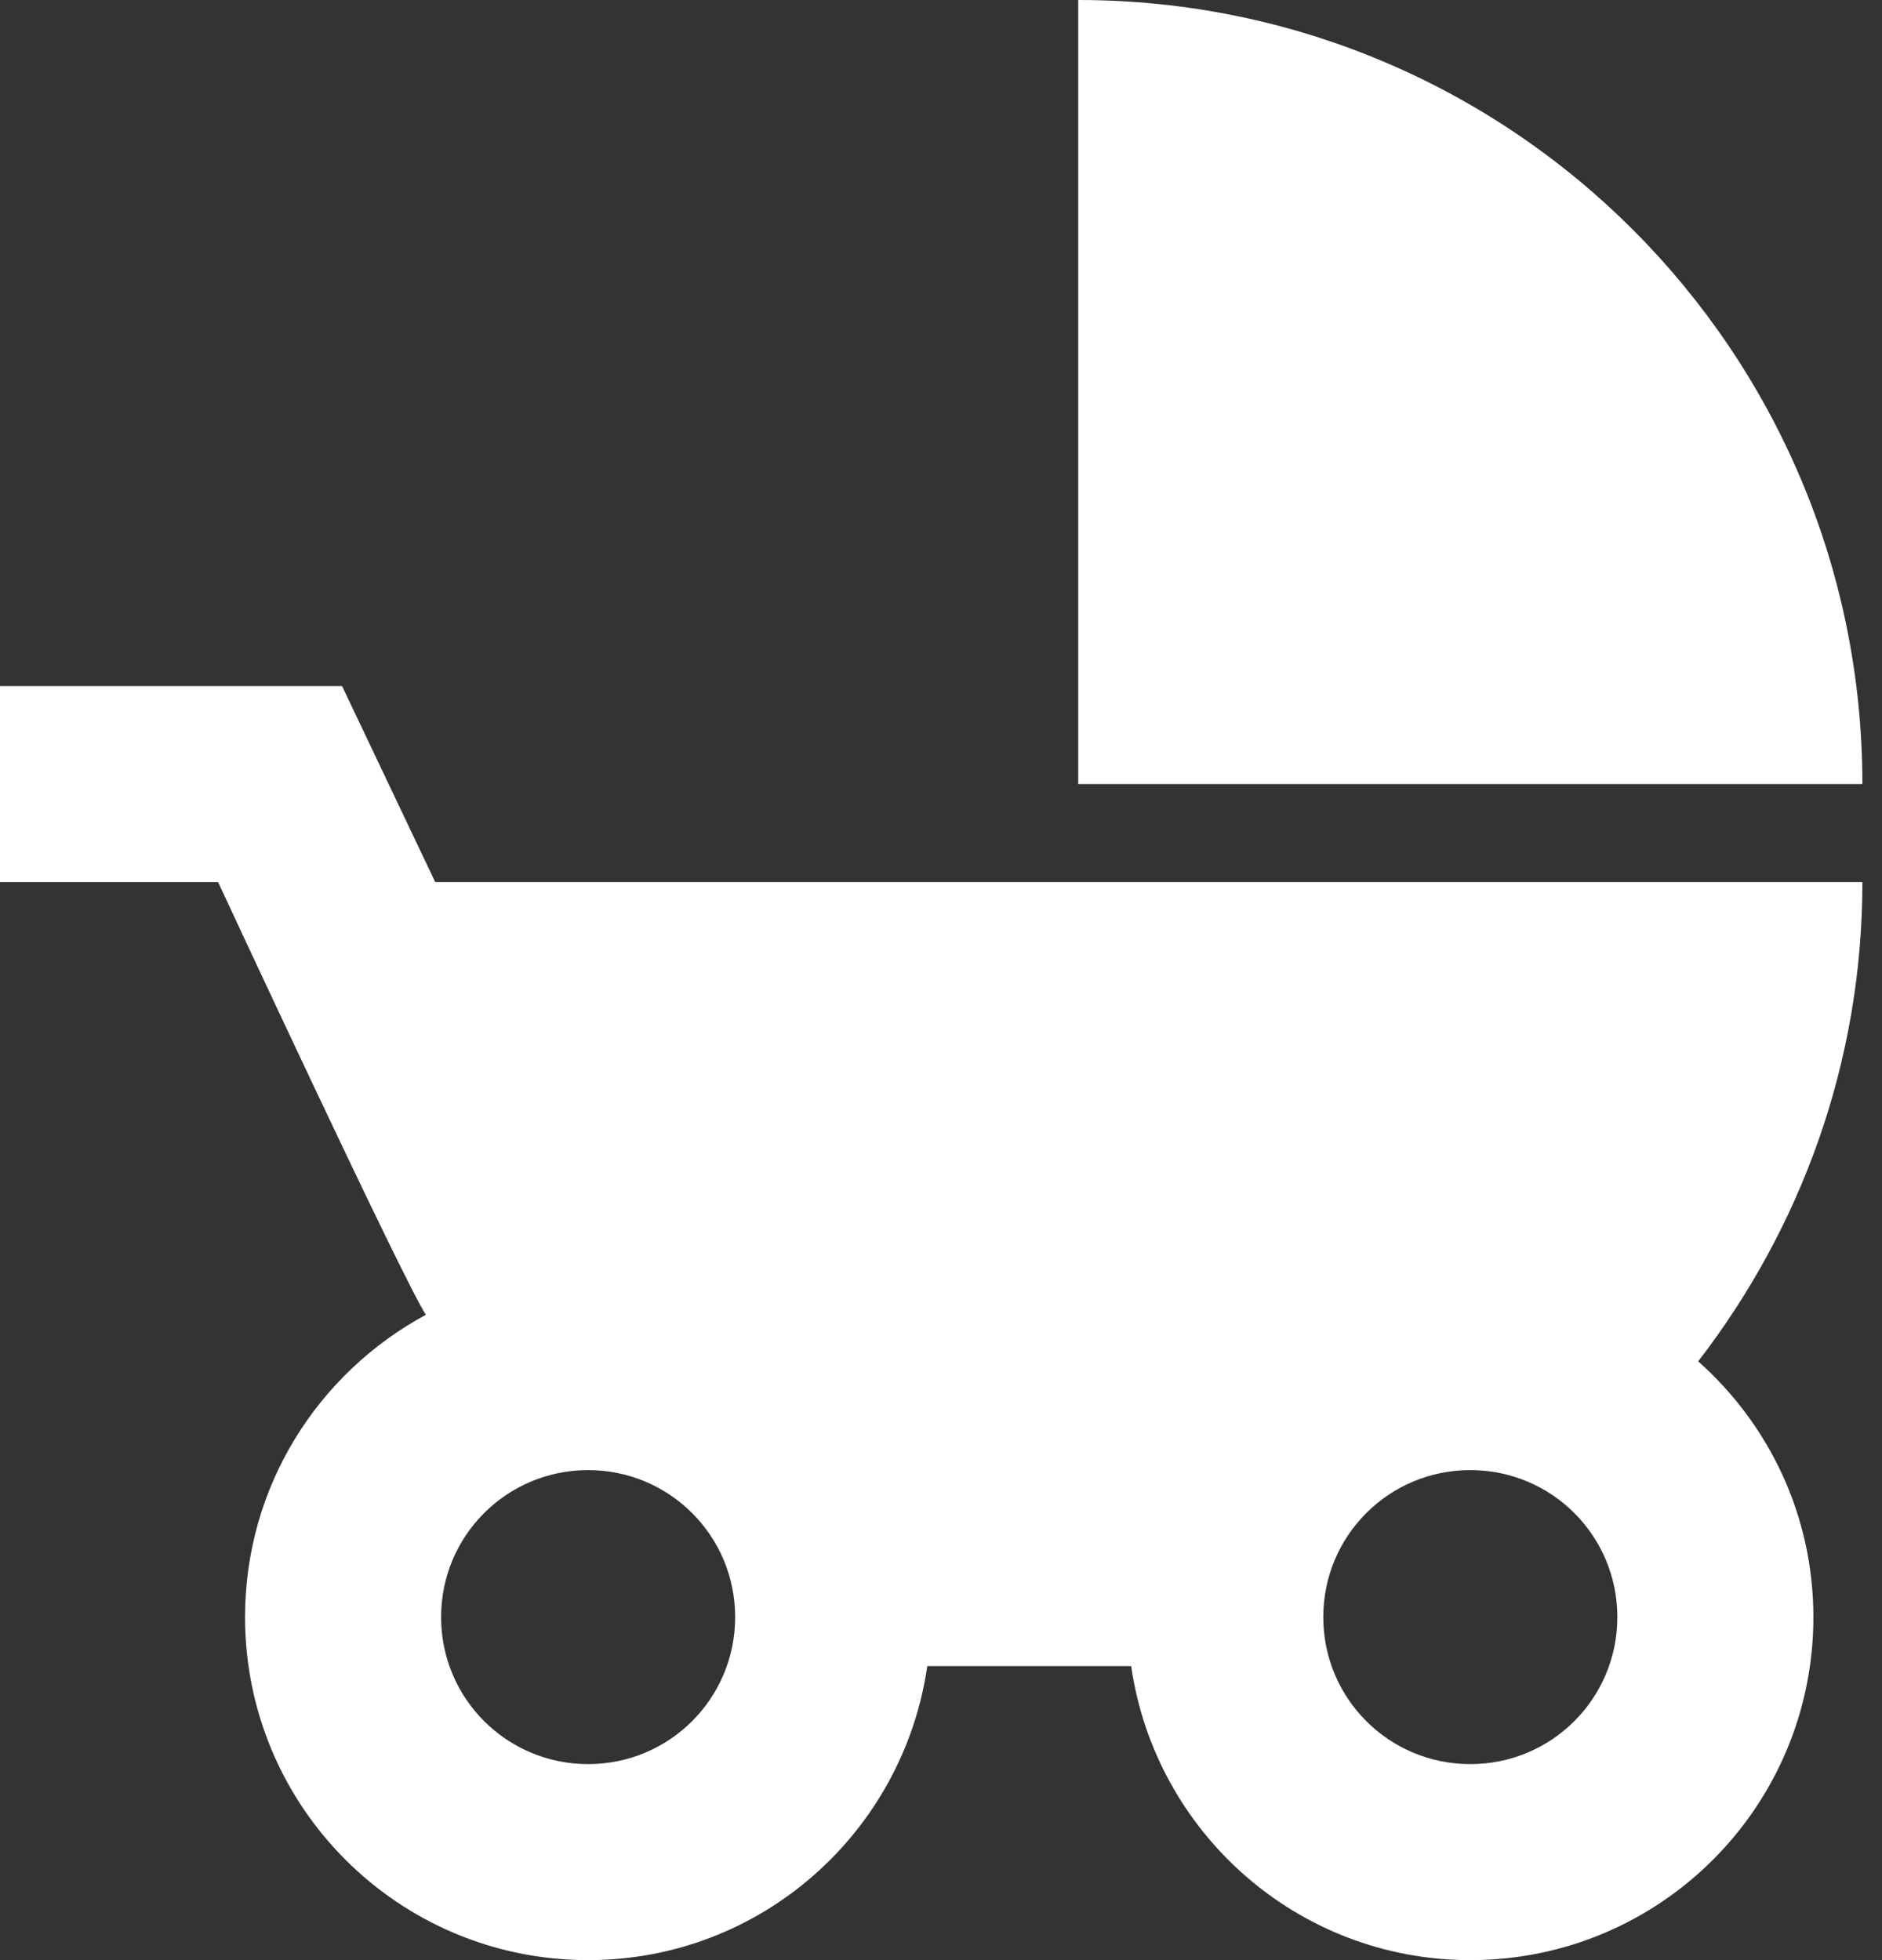 <?xml version="1.0" encoding="UTF-8"?> <svg xmlns="http://www.w3.org/2000/svg" width="24" height="25" viewBox="0 0 24 25" fill="none"><rect x="0" y="0" width="24" height="25" fill="#333333" stroke="none"/><path d="M13.75 0V10H23.75C23.75 4.475 19.275 0 13.75 0ZM21.656 17.363C22.962 15.669 23.75 13.556 23.75 11.25H5.55L4.362 8.75H0V11.25H2.781C2.781 11.25 5.144 16.337 5.431 16.769C4.056 17.512 3.125 18.956 3.125 20.625C3.125 23.044 5.081 25 7.5 25C9.706 25 11.519 23.369 11.825 21.25H14.425C14.731 23.369 16.544 25 18.75 25C21.169 25 23.125 23.044 23.125 20.625C23.125 19.325 22.556 18.163 21.656 17.363ZM7.5 22.5C6.463 22.5 5.625 21.663 5.625 20.625C5.625 19.587 6.463 18.75 7.5 18.75C8.537 18.75 9.375 19.587 9.375 20.625C9.375 21.663 8.537 22.5 7.5 22.5ZM18.75 22.5C17.712 22.5 16.875 21.663 16.875 20.625C16.875 19.587 17.712 18.75 18.75 18.75C19.788 18.75 20.625 19.587 20.625 20.625C20.625 21.663 19.788 22.5 18.75 22.5Z" fill="white"></path></svg> 